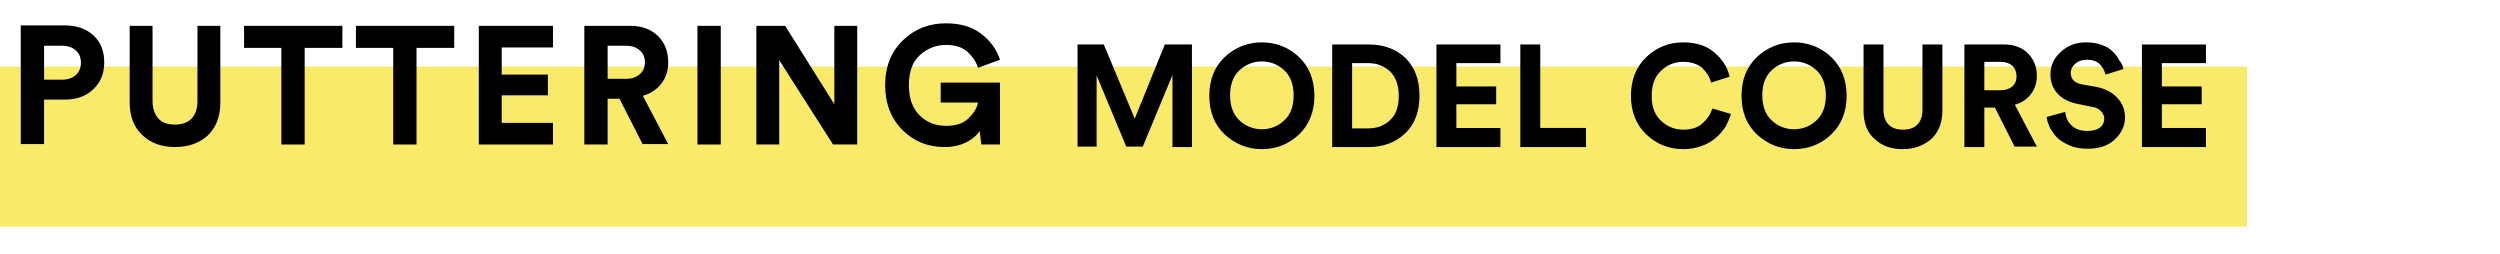 <?xml version="1.0" encoding="utf-8"?>
<!-- Generator: Adobe Illustrator 26.3.1, SVG Export Plug-In . SVG Version: 6.00 Build 0)  -->
<svg version="1.1" id="レイヤー_1" xmlns="http://www.w3.org/2000/svg" xmlns:xlink="http://www.w3.org/1999/xlink" x="0px"
	 y="0px" viewBox="0 0 590 60" style="enable-background:new 0 0 590 60;" xml:space="preserve">
<style type="text/css">
	.st0{fill:#F9EB69;}
</style>
<rect y="15.7" class="st0" width="530.3" height="37.8"/>
<g>
	<path d="M15.4,23.5h-5v10.5H4.9v-28h10.5c2.7,0,5,0.8,6.7,2.4c1.7,1.6,2.5,3.7,2.5,6.3s-0.8,4.6-2.5,6.3
		C20.3,22.7,18.1,23.5,15.4,23.5z M10.4,18.8h4.3c1.3,0,2.4-0.4,3.2-1.1c0.8-0.7,1.2-1.7,1.2-2.9c0-1.2-0.4-2.2-1.2-2.9
		c-0.8-0.7-1.8-1.1-3.2-1.1h-4.3V18.8z"/>
	<path d="M41.3,34.7c-3.1,0-5.7-0.9-7.7-2.8c-2-1.9-3-4.4-3-7.8V6.1H36v17.7c0,1.8,0.5,3.2,1.4,4.2c0.9,1,2.2,1.4,3.9,1.4
		c1.7,0,3-0.5,3.9-1.4c0.9-1,1.4-2.3,1.4-4.2V6.1H52v18.1c0,3.3-1,5.9-3,7.8C47,33.8,44.4,34.7,41.3,34.7z"/>
	<path d="M80.7,11.3h-8.8v22.8h-5.5V11.3h-8.8V6.1h23.2V11.3z"/>
	<path d="M107.1,11.3h-8.8v22.8h-5.5V11.3H84V6.1h23.2V11.3z"/>
	<path d="M130.5,34.1h-17.5v-28h17.5v5.1h-12.1v6.4h10.9v4.9h-10.9v6.5h12.1V34.1z"/>
	<path d="M151.7,34.1l-5.5-10.8h-2.8v10.8h-5.5v-28h10.9c2.7,0,4.8,0.8,6.5,2.4c1.6,1.6,2.4,3.7,2.4,6.2c0,1.9-0.5,3.6-1.6,5
		c-1.1,1.4-2.5,2.4-4.4,2.9l6,11.4H151.7z M143.4,18.6h4.4c1.4,0,2.4-0.4,3.2-1.1s1.2-1.6,1.2-2.8c0-1.2-0.4-2.1-1.2-2.8
		s-1.8-1.1-3.2-1.1h-4.4V18.6z"/>
	<path d="M170.1,34.1h-5.5v-28h5.5V34.1z"/>
	<path d="M202.3,34.1h-5.7l-12.7-19.9v19.9h-5.4v-28h6.8l11.6,18.5V6.1h5.4V34.1z"/>
	<path d="M236,34.1h-4.4l-0.4-3.2c-0.7,1.1-1.8,2-3.2,2.7c-1.4,0.7-3.1,1.1-5.1,1.1c-3.9,0-7.2-1.3-9.9-4c-2.7-2.7-4.1-6.2-4.1-10.6
		c0-4.4,1.4-7.9,4.2-10.6c2.8-2.7,6.2-4,10.1-4c3.4,0,6.2,0.8,8.4,2.5s3.6,3.7,4.4,6.1l-5.2,1.9c-0.4-1.4-1.3-2.7-2.5-3.8
		c-1.3-1.1-3-1.6-5-1.6c-2.4,0-4.4,0.8-6.2,2.4c-1.8,1.6-2.6,4-2.6,7.1c0,3,0.8,5.4,2.5,7.1c1.7,1.7,3.8,2.5,6.3,2.5
		c2.3,0,4.1-0.6,5.3-1.8c1.2-1.2,2-2.4,2.2-3.7H222v-4.7h14V34.1z"/>
</g>
<g>
	<path d="M281.3,34.7h-4.6V17.7l-7,16.9h-3.9l-7-16.8v16.8h-4.5V10.5h6.2l7.3,17.5l7.1-17.5h6.4V34.7z"/>
	<path d="M285.4,22.6c0-3.8,1.2-6.8,3.6-9.1s5.4-3.5,8.8-3.5c3.4,0,6.4,1.2,8.8,3.5s3.6,5.4,3.6,9.1c0,3.7-1.2,6.8-3.6,9.1
		c-2.4,2.3-5.4,3.5-8.8,3.5c-3.4,0-6.3-1.2-8.8-3.5C286.6,29.4,285.4,26.4,285.4,22.6z M292.5,16.6c-1.5,1.4-2.2,3.4-2.2,5.9
		c0,2.6,0.8,4.6,2.2,5.9c1.5,1.4,3.3,2.1,5.3,2.1c2,0,3.8-0.7,5.3-2.1s2.2-3.4,2.2-5.9c0-2.6-0.8-4.6-2.2-5.9
		c-1.5-1.4-3.3-2.1-5.3-2.1C295.8,14.5,294,15.2,292.5,16.6z"/>
	<path d="M323,34.7h-8.6V10.5h8.7c3.5,0,6.4,1.1,8.6,3.2c2.2,2.2,3.3,5.1,3.3,8.9c0,3.7-1.1,6.7-3.3,8.8
		C329.4,33.6,326.5,34.7,323,34.7z M319.1,30.3h3.8c2.1,0,3.9-0.7,5.2-2c1.4-1.3,2-3.2,2-5.7c0-2.5-0.7-4.4-2-5.7
		c-1.4-1.3-3.1-2-5.2-2h-3.8V30.3z"/>
	<path d="M354.2,34.7H339V10.5h15.1v4.4h-10.4v5.5h9.4v4.2h-9.4v5.6h10.4V34.7z"/>
	<path d="M374.3,34.7h-15.5V10.5h4.7v19.7h10.8V34.7z"/>
	<path d="M397.3,35.2c-3.5,0-6.4-1.2-8.8-3.5c-2.4-2.3-3.6-5.4-3.6-9.1c0-3.7,1.2-6.8,3.6-9.1c2.4-2.3,5.3-3.5,8.7-3.5
		c3.1,0,5.6,0.8,7.4,2.4c1.9,1.6,3.1,3.5,3.6,5.7l-4.4,1.4c-0.3-1.4-1.1-2.5-2.1-3.5c-1.1-0.9-2.6-1.4-4.5-1.4c-2,0-3.7,0.7-5.2,2.1
		c-1.5,1.4-2.2,3.4-2.2,6c0,2.5,0.7,4.4,2.2,5.8s3.2,2.1,5.3,2.1c1.9,0,3.4-0.5,4.5-1.5c1.1-1,1.9-2.1,2.3-3.5l4.4,1.3
		c-0.3,1-0.7,1.9-1.2,2.9c-0.6,0.9-1.3,1.8-2.2,2.6c-0.9,0.8-2,1.5-3.4,2C400.4,34.9,398.9,35.2,397.3,35.2z"/>
	<path d="M411,22.6c0-3.8,1.2-6.8,3.6-9.1s5.4-3.5,8.8-3.5c3.4,0,6.4,1.2,8.8,3.5s3.6,5.4,3.6,9.1c0,3.7-1.2,6.8-3.6,9.1
		c-2.4,2.3-5.4,3.5-8.8,3.5c-3.4,0-6.3-1.2-8.8-3.5C412.2,29.4,411,26.4,411,22.6z M418.1,16.6c-1.5,1.4-2.2,3.4-2.2,5.9
		c0,2.6,0.8,4.6,2.2,5.9c1.5,1.4,3.3,2.1,5.3,2.1c2,0,3.8-0.7,5.3-2.1s2.2-3.4,2.2-5.9c0-2.6-0.8-4.6-2.2-5.9
		c-1.5-1.4-3.3-2.1-5.3-2.1C421.4,14.5,419.6,15.2,418.1,16.6z"/>
	<path d="M449,35.2c-2.7,0-4.9-0.8-6.6-2.4c-1.8-1.6-2.6-3.8-2.6-6.7V10.5h4.7v15.3c0,1.6,0.4,2.8,1.2,3.6s1.9,1.2,3.4,1.2
		c1.5,0,2.6-0.4,3.4-1.2s1.2-2,1.2-3.6V10.5h4.7v15.6c0,2.9-0.9,5.1-2.6,6.7C453.9,34.4,451.7,35.2,449,35.2z"/>
	<path d="M475.5,34.7l-4.7-9.3h-2.5v9.3h-4.7V10.5h9.4c2.3,0,4.2,0.7,5.6,2.1c1.4,1.4,2.1,3.2,2.1,5.3c0,1.7-0.5,3.1-1.4,4.3
		c-0.9,1.2-2.2,2.1-3.8,2.5l5.2,9.9H475.5z M468.3,21.3h3.8c1.2,0,2.1-0.3,2.8-0.9c0.7-0.6,1-1.4,1-2.4c0-1-0.3-1.8-1-2.5
		c-0.7-0.6-1.6-0.9-2.8-0.9h-3.8V21.3z"/>
	<path d="M501.1,16.3l-4.2,1.3c-0.2-0.9-0.6-1.6-1.3-2.4c-0.7-0.7-1.7-1.1-3.1-1.1c-1.1,0-2,0.3-2.7,0.9c-0.7,0.6-1.1,1.3-1.1,2.2
		c0,1.5,0.9,2.4,2.6,2.7l3.4,0.6c2.1,0.4,3.8,1.3,5,2.6s1.8,2.8,1.8,4.6c0,2-0.8,3.7-2.4,5.2s-3.7,2.2-6.4,2.2
		c-1.5,0-2.9-0.2-4.1-0.7c-1.2-0.5-2.2-1.1-3-1.8c-0.8-0.8-1.3-1.6-1.8-2.4c-0.4-0.9-0.7-1.7-0.8-2.6l4.4-1.2
		c0.1,1.3,0.6,2.4,1.5,3.2c0.9,0.9,2.2,1.3,3.8,1.3c1.2,0,2.2-0.3,2.9-0.8c0.7-0.5,1-1.3,1-2.1c0-0.7-0.3-1.3-0.8-1.8
		s-1.2-0.9-2.2-1l-3.4-0.7c-2-0.4-3.5-1.2-4.6-2.4c-1.1-1.2-1.7-2.7-1.7-4.5c0-2.1,0.8-3.9,2.5-5.4c1.6-1.5,3.6-2.2,5.9-2.2
		c1.4,0,2.6,0.2,3.7,0.6c1.1,0.4,2,0.9,2.6,1.6c0.7,0.6,1.2,1.3,1.5,2C500.7,14.8,501,15.5,501.1,16.3z"/>
	<path d="M520.6,34.7h-15.1V10.5h15.1v4.4h-10.4v5.5h9.4v4.2h-9.4v5.6h10.4V34.7z"/>
</g>
</svg>
